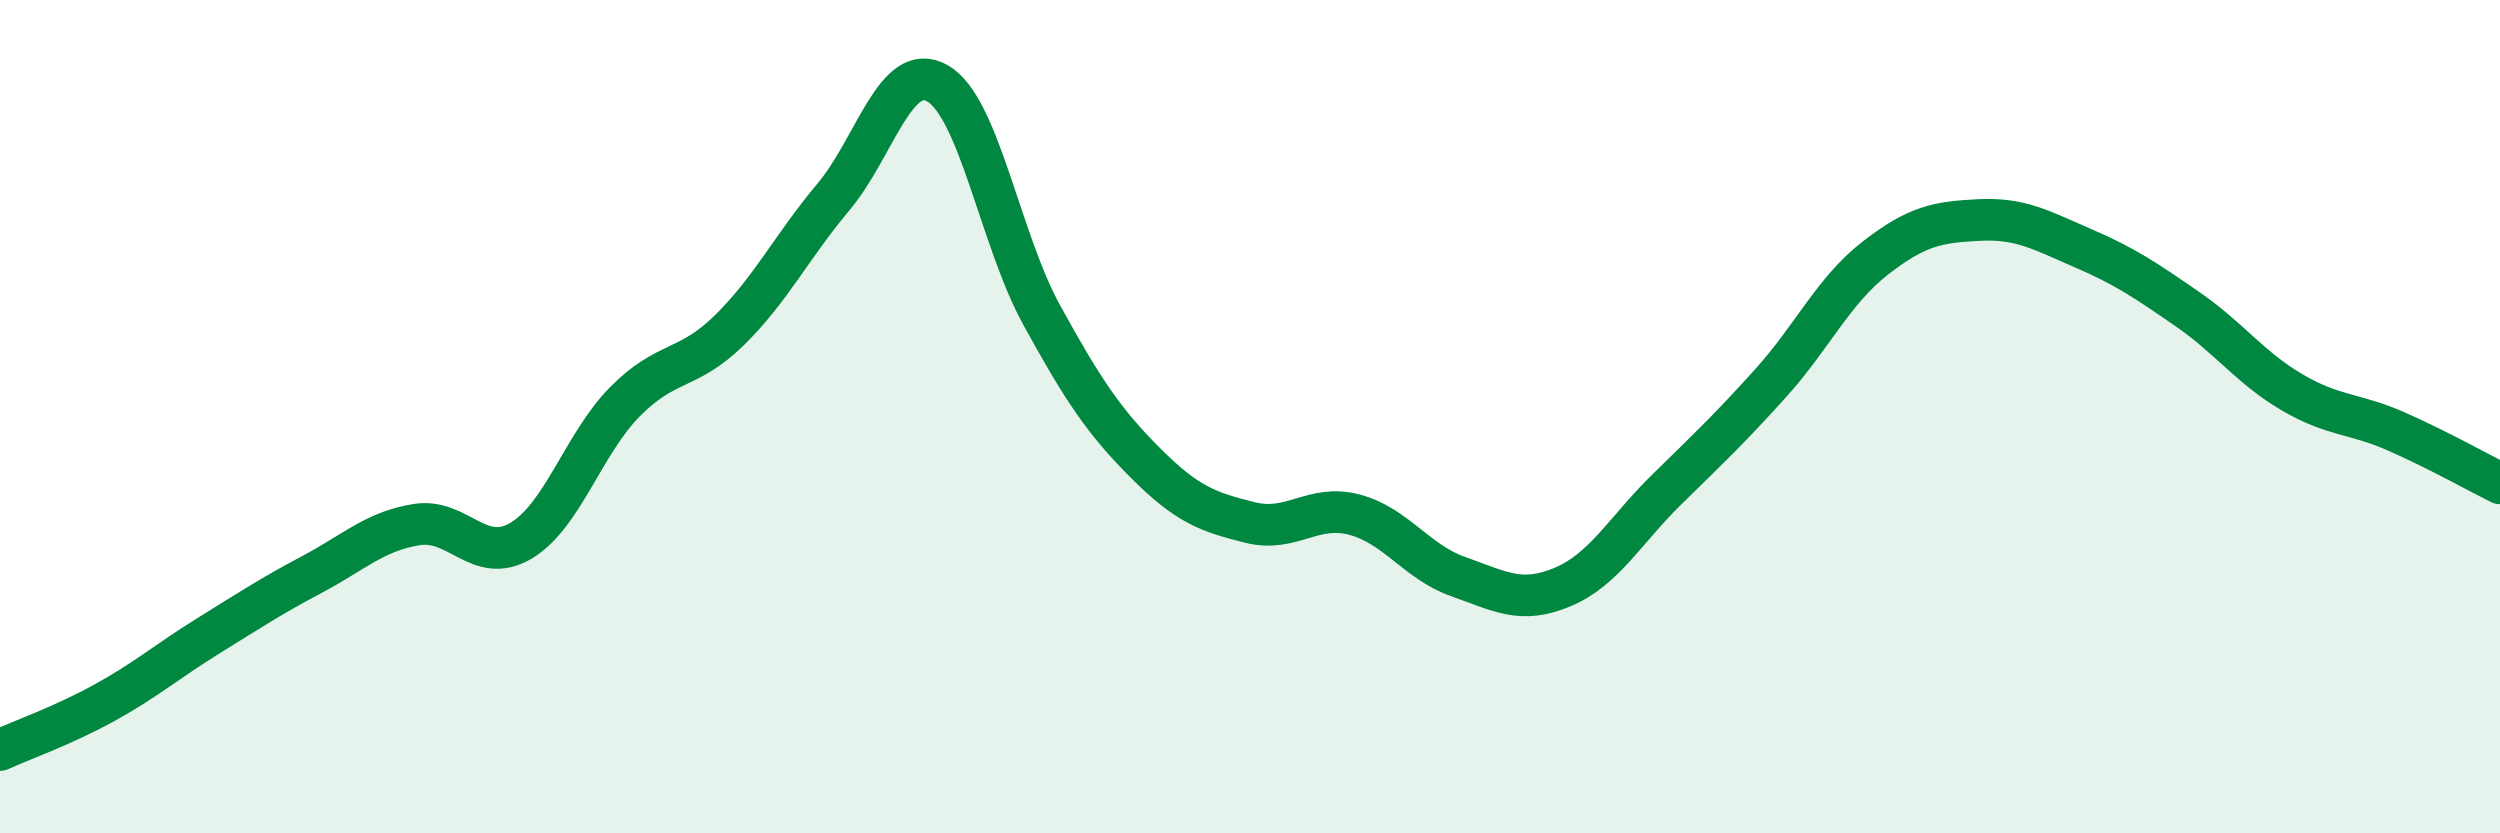 
    <svg width="60" height="20" viewBox="0 0 60 20" xmlns="http://www.w3.org/2000/svg">
      <path
        d="M 0,18 C 0.5,17.77 1.5,17.42 2.5,16.87 C 3.5,16.32 4,15.88 5,15.26 C 6,14.64 6.5,14.31 7.5,13.78 C 8.5,13.25 9,12.75 10,12.59 C 11,12.43 11.5,13.57 12.5,12.98 C 13.5,12.39 14,10.65 15,9.64 C 16,8.63 16.5,8.91 17.5,7.93 C 18.5,6.95 19,5.92 20,4.73 C 21,3.54 21.5,1.43 22.5,2 C 23.5,2.57 24,5.74 25,7.56 C 26,9.38 26.5,10.12 27.5,11.12 C 28.5,12.12 29,12.29 30,12.54 C 31,12.79 31.5,12.09 32.5,12.35 C 33.5,12.61 34,13.49 35,13.84 C 36,14.19 36.5,14.51 37.5,14.09 C 38.5,13.67 39,12.73 40,11.75 C 41,10.77 41.5,10.3 42.5,9.19 C 43.5,8.08 44,6.98 45,6.2 C 46,5.42 46.5,5.33 47.5,5.28 C 48.5,5.23 49,5.53 50,5.96 C 51,6.39 51.5,6.73 52.5,7.42 C 53.5,8.11 54,8.82 55,9.41 C 56,10 56.5,9.91 57.5,10.35 C 58.5,10.79 59.5,11.35 60,11.6L60 20L0 20Z"
        fill="#008740"
        opacity="0.1"
        stroke-linecap="round"
        stroke-linejoin="round"
      />
      <path
        d="M 0,18 C 0.5,17.77 1.5,17.42 2.5,16.87 C 3.5,16.32 4,15.88 5,15.26 C 6,14.64 6.5,14.31 7.5,13.78 C 8.5,13.25 9,12.75 10,12.59 C 11,12.43 11.5,13.57 12.5,12.98 C 13.5,12.39 14,10.65 15,9.64 C 16,8.63 16.5,8.91 17.5,7.93 C 18.5,6.95 19,5.92 20,4.73 C 21,3.54 21.5,1.43 22.5,2 C 23.5,2.57 24,5.74 25,7.56 C 26,9.38 26.5,10.12 27.5,11.12 C 28.5,12.12 29,12.29 30,12.54 C 31,12.79 31.5,12.09 32.5,12.35 C 33.5,12.61 34,13.49 35,13.84 C 36,14.19 36.5,14.51 37.5,14.09 C 38.5,13.67 39,12.73 40,11.75 C 41,10.77 41.5,10.3 42.5,9.19 C 43.5,8.08 44,6.98 45,6.2 C 46,5.42 46.5,5.33 47.5,5.28 C 48.5,5.23 49,5.53 50,5.96 C 51,6.39 51.5,6.73 52.5,7.42 C 53.5,8.11 54,8.82 55,9.41 C 56,10 56.5,9.91 57.5,10.35 C 58.5,10.79 59.5,11.35 60,11.6"
        stroke="#008740"
        stroke-width="1"
        fill="none"
        stroke-linecap="round"
        stroke-linejoin="round"
      />
    </svg>
  